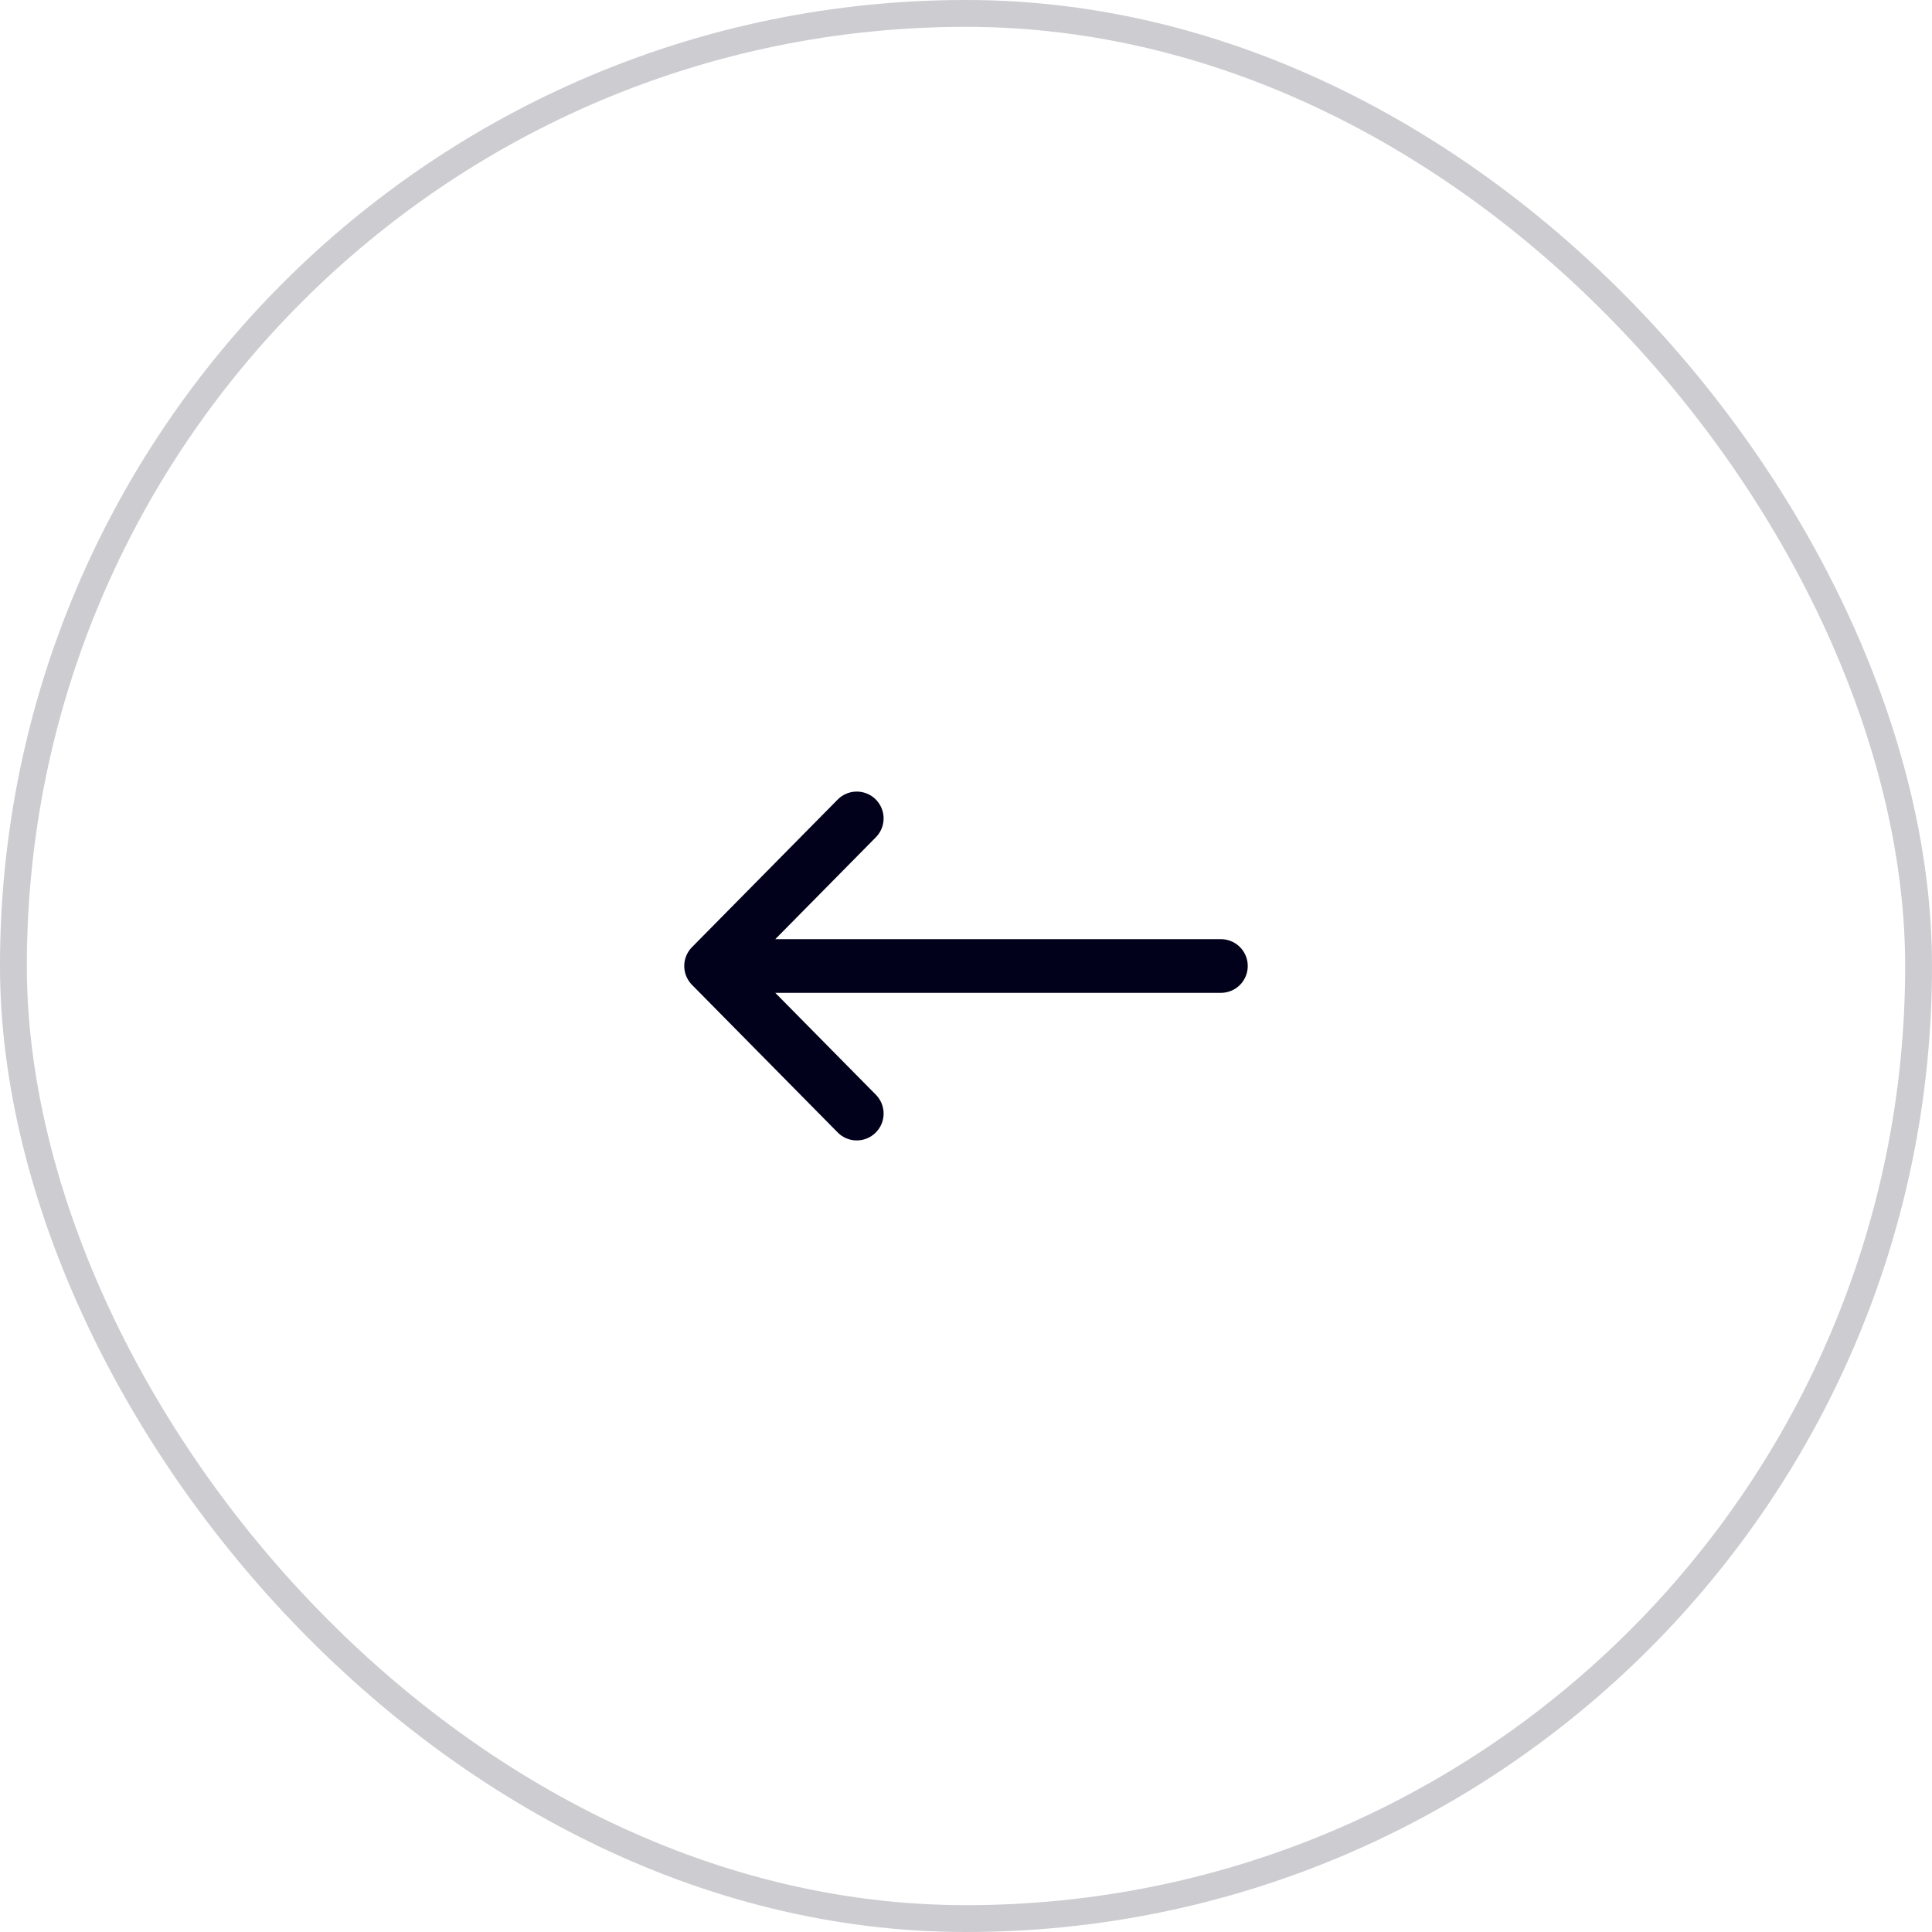 <?xml version="1.0" encoding="UTF-8"?> <svg xmlns="http://www.w3.org/2000/svg" width="72" height="72" viewBox="0 0 72 72" fill="none"><rect x="0.5" y="0.5" width="71" height="71" rx="35.5" stroke="#01011B" stroke-opacity="0.2"></rect><path d="M45.5 36L26.5 36M26.5 36L31.929 30.5M26.5 36L31.929 41.5" stroke="#01011B" stroke-width="2" stroke-linecap="round" stroke-linejoin="round"></path></svg> 